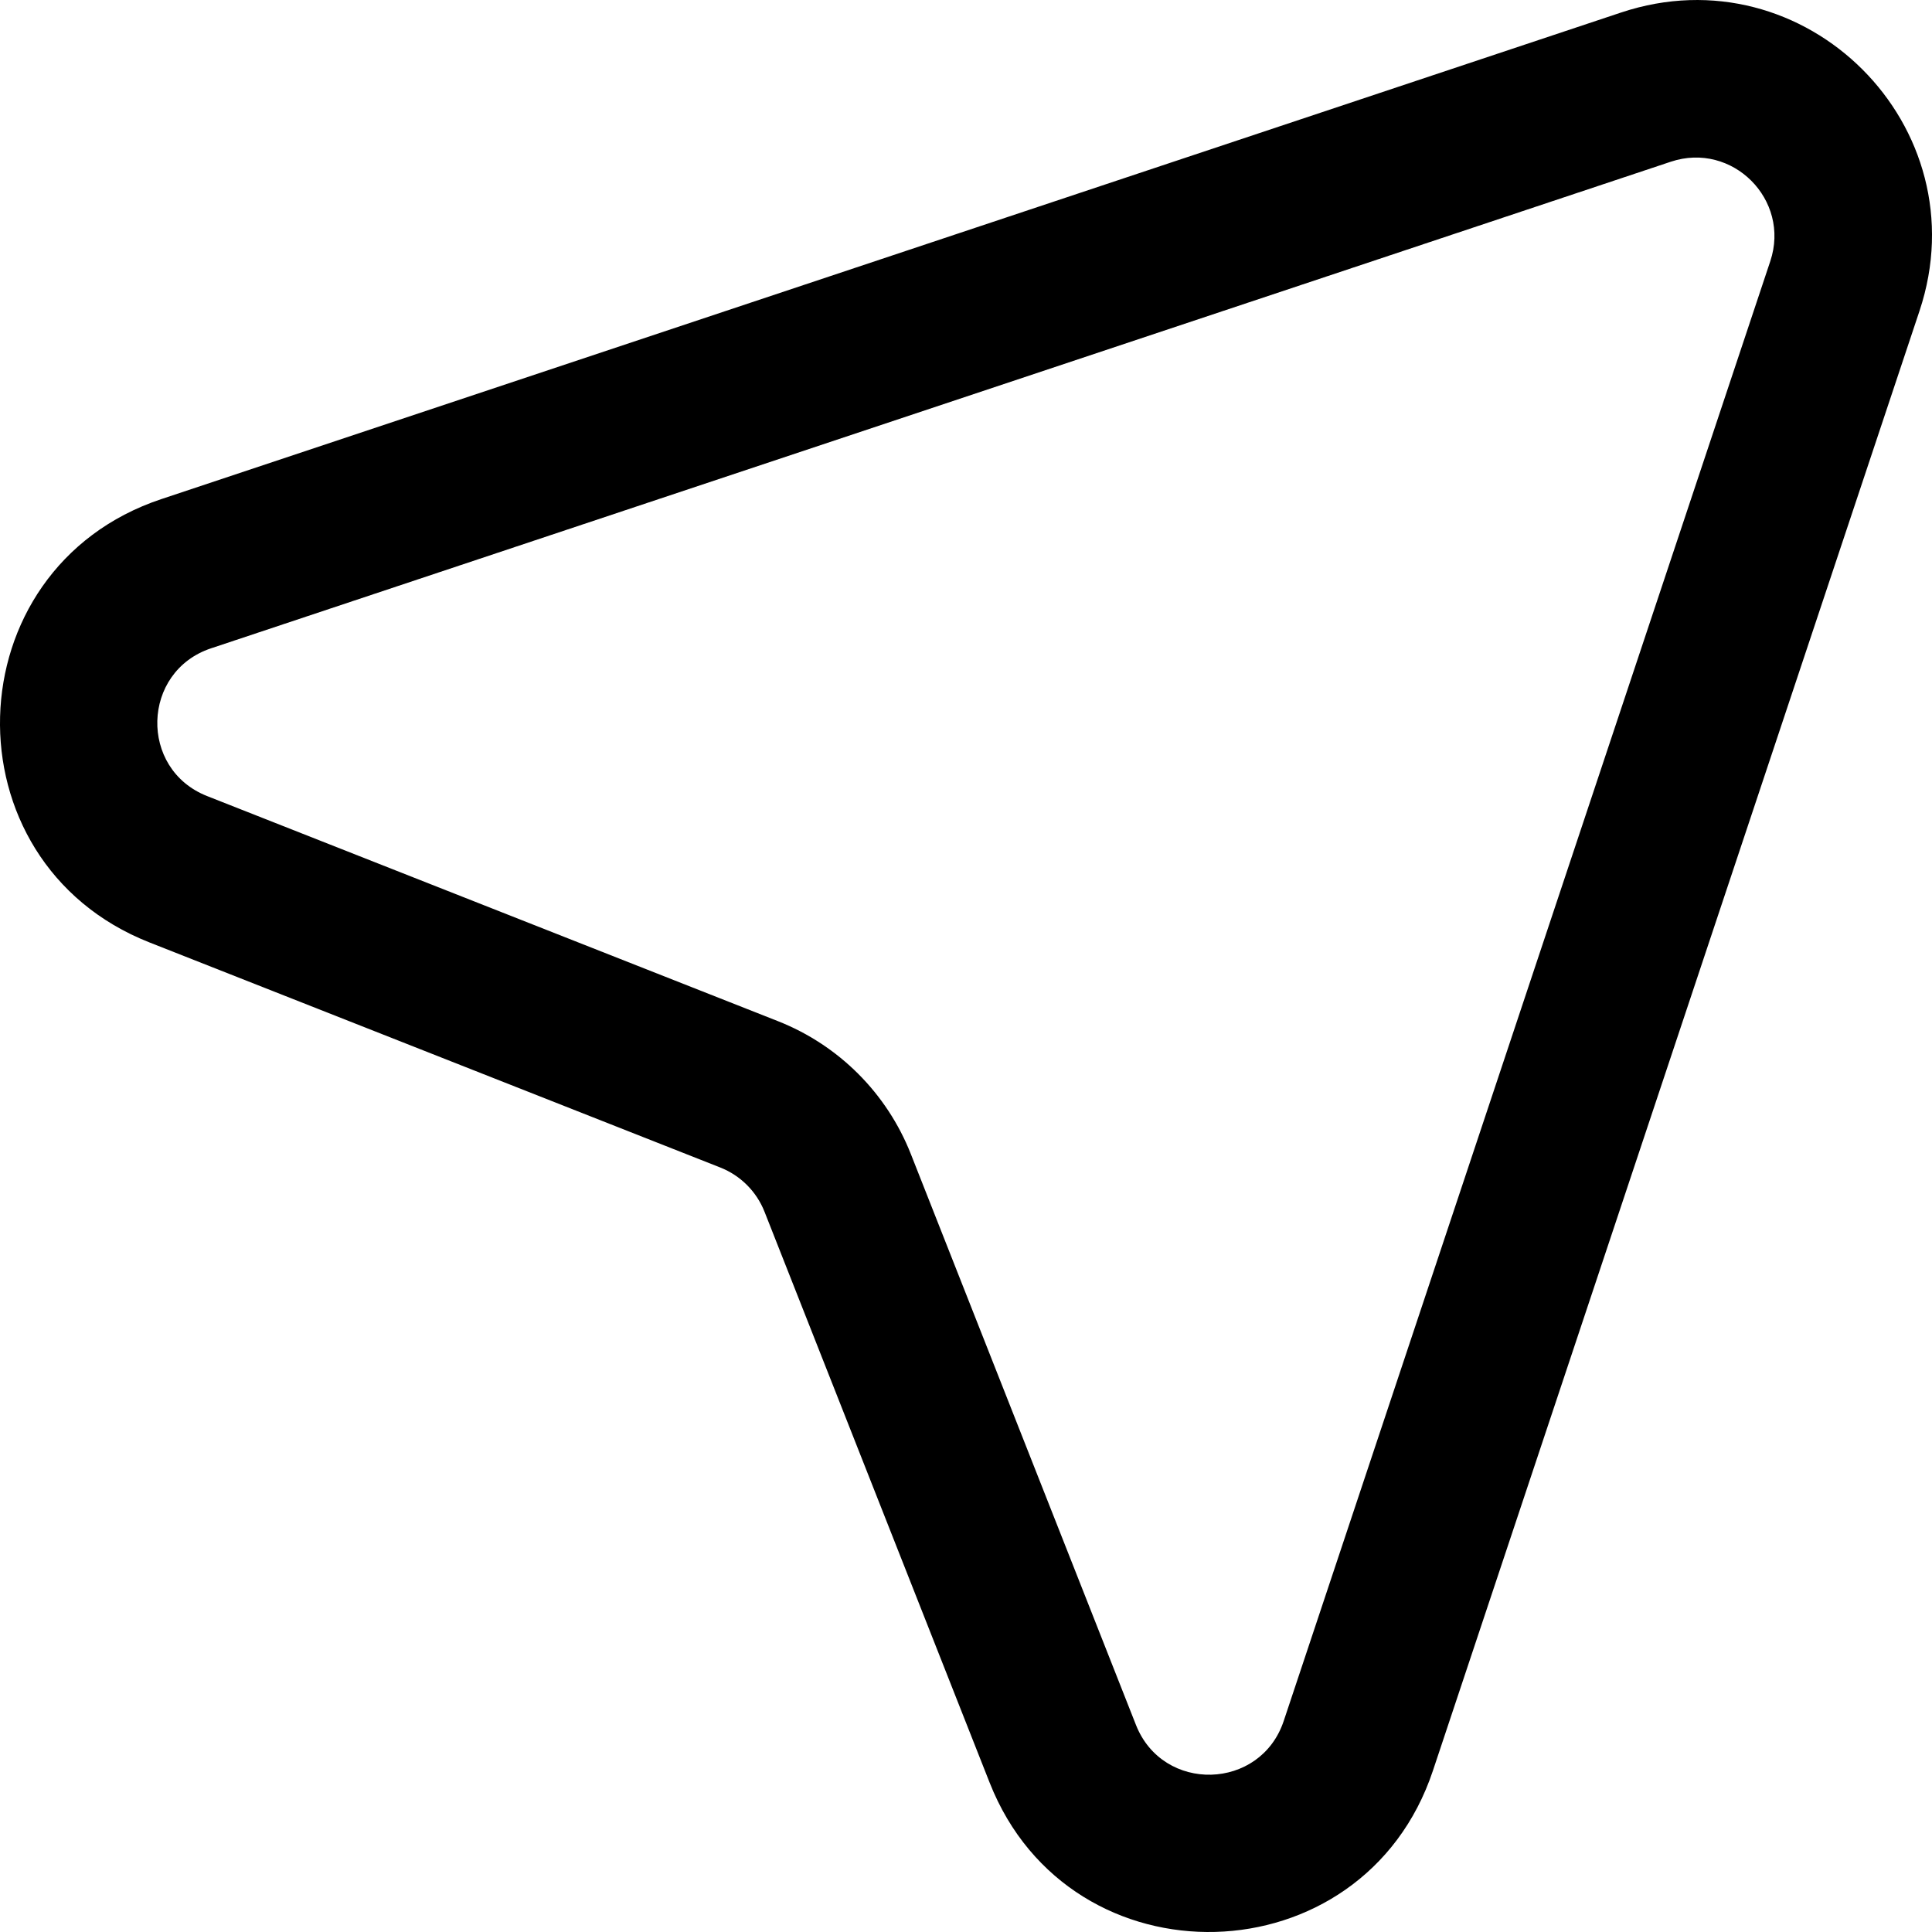 <?xml version="1.0" encoding="UTF-8" standalone="no"?>
<svg
   viewBox="0 0 99.219 99.22"
   fill="none"
   x="0px"
   y="0px"
   version="1.1"
   id="svg2"
   width="99.219"
   height="99.22"
   xmlns="http://www.w3.org/2000/svg"
   xmlns:svg="http://www.w3.org/2000/svg">
  <defs
     id="defs2" />
  <path
     fill-rule="evenodd"
     clip-rule="evenodd"
     d="M 90.914,13.414 C 91.966,10.256 88.963,7.253 85.806,8.305 L 10.839,33.294 c -3.578,1.193 -3.713,6.205 -0.204,7.588 l 29.316,11.56 c 3.123,1.232 5.595,3.703 6.827,6.827 l 11.56,29.316 c 1.384,3.509 6.395,3.374 7.588,-0.204 z M 83.251,0.643 C 92.723,-2.514 101.734,6.496 98.577,15.968 L 73.588,90.935 C 70.009,101.67 54.974,102.075 50.823,91.548 L 39.263,62.232 C 38.853,61.191 38.028,60.367 36.988,59.957 L 7.671,48.397 C -2.856,44.245 -2.451,29.21 8.284,25.632 Z"
     fill="#000000"
     id="path1"
     style="stroke-width:8.077" />
</svg>
